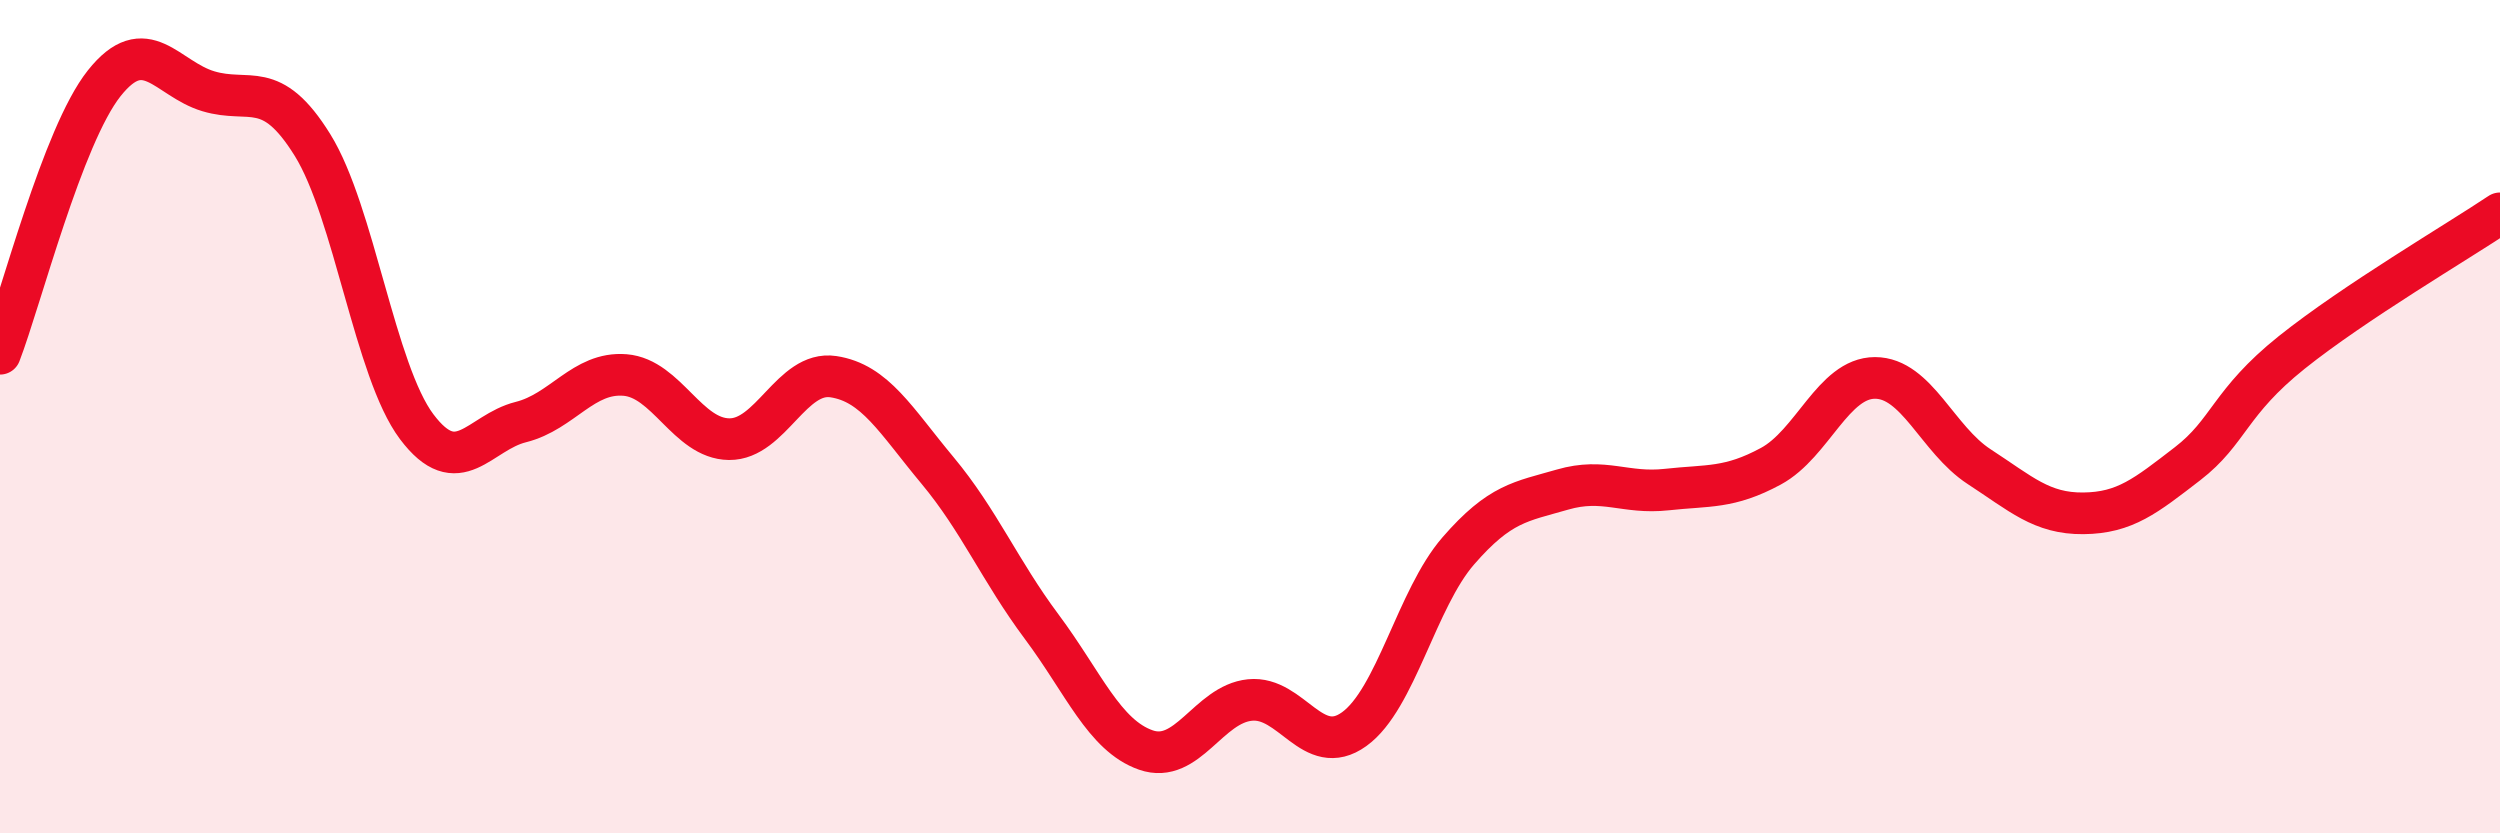 
    <svg width="60" height="20" viewBox="0 0 60 20" xmlns="http://www.w3.org/2000/svg">
      <path
        d="M 0,8.49 C 0.5,7.19 1.5,3.26 2.5,2 C 3.5,0.74 4,1.89 5,2.19 C 6,2.49 6.5,1.87 7.5,3.48 C 8.5,5.09 9,8.91 10,10.24 C 11,11.57 11.5,10.38 12.5,10.13 C 13.5,9.88 14,8.92 15,9 C 16,9.08 16.5,10.53 17.5,10.54 C 18.5,10.55 19,8.89 20,9.04 C 21,9.19 21.5,10.09 22.5,11.29 C 23.5,12.49 24,13.7 25,15.04 C 26,16.38 26.5,17.65 27.5,18 C 28.5,18.35 29,16.9 30,16.8 C 31,16.7 31.5,18.22 32.5,17.5 C 33.5,16.78 34,14.37 35,13.22 C 36,12.07 36.5,12.04 37.5,11.75 C 38.5,11.46 39,11.86 40,11.75 C 41,11.64 41.5,11.73 42.5,11.19 C 43.5,10.65 44,9.07 45,9.07 C 46,9.07 46.5,10.55 47.5,11.2 C 48.5,11.85 49,12.33 50,12.32 C 51,12.31 51.5,11.9 52.5,11.13 C 53.5,10.36 53.5,9.66 55,8.46 C 56.5,7.26 59,5.79 60,5.12L60 20L0 20Z"
        fill="#EB0A25"
        opacity="0.1"
        stroke-linecap="round"
        stroke-linejoin="round"
      />
      <path
        d="M 0,8.49 C 0.5,7.19 1.5,3.26 2.5,2 C 3.5,0.74 4,1.89 5,2.19 C 6,2.49 6.5,1.87 7.5,3.48 C 8.5,5.09 9,8.91 10,10.24 C 11,11.57 11.5,10.38 12.5,10.13 C 13.5,9.88 14,8.92 15,9 C 16,9.08 16.5,10.53 17.5,10.54 C 18.5,10.55 19,8.89 20,9.04 C 21,9.19 21.5,10.09 22.5,11.29 C 23.5,12.49 24,13.7 25,15.04 C 26,16.38 26.5,17.65 27.5,18 C 28.5,18.35 29,16.9 30,16.8 C 31,16.7 31.5,18.22 32.5,17.5 C 33.5,16.78 34,14.37 35,13.22 C 36,12.07 36.5,12.04 37.5,11.75 C 38.5,11.46 39,11.86 40,11.75 C 41,11.64 41.5,11.73 42.5,11.19 C 43.5,10.65 44,9.07 45,9.07 C 46,9.07 46.5,10.55 47.5,11.2 C 48.5,11.85 49,12.33 50,12.32 C 51,12.31 51.5,11.9 52.5,11.13 C 53.5,10.36 53.5,9.66 55,8.46 C 56.5,7.26 59,5.79 60,5.12"
        stroke="#EB0A25"
        stroke-width="1"
        fill="none"
        stroke-linecap="round"
        stroke-linejoin="round"
      />
    </svg>
  
